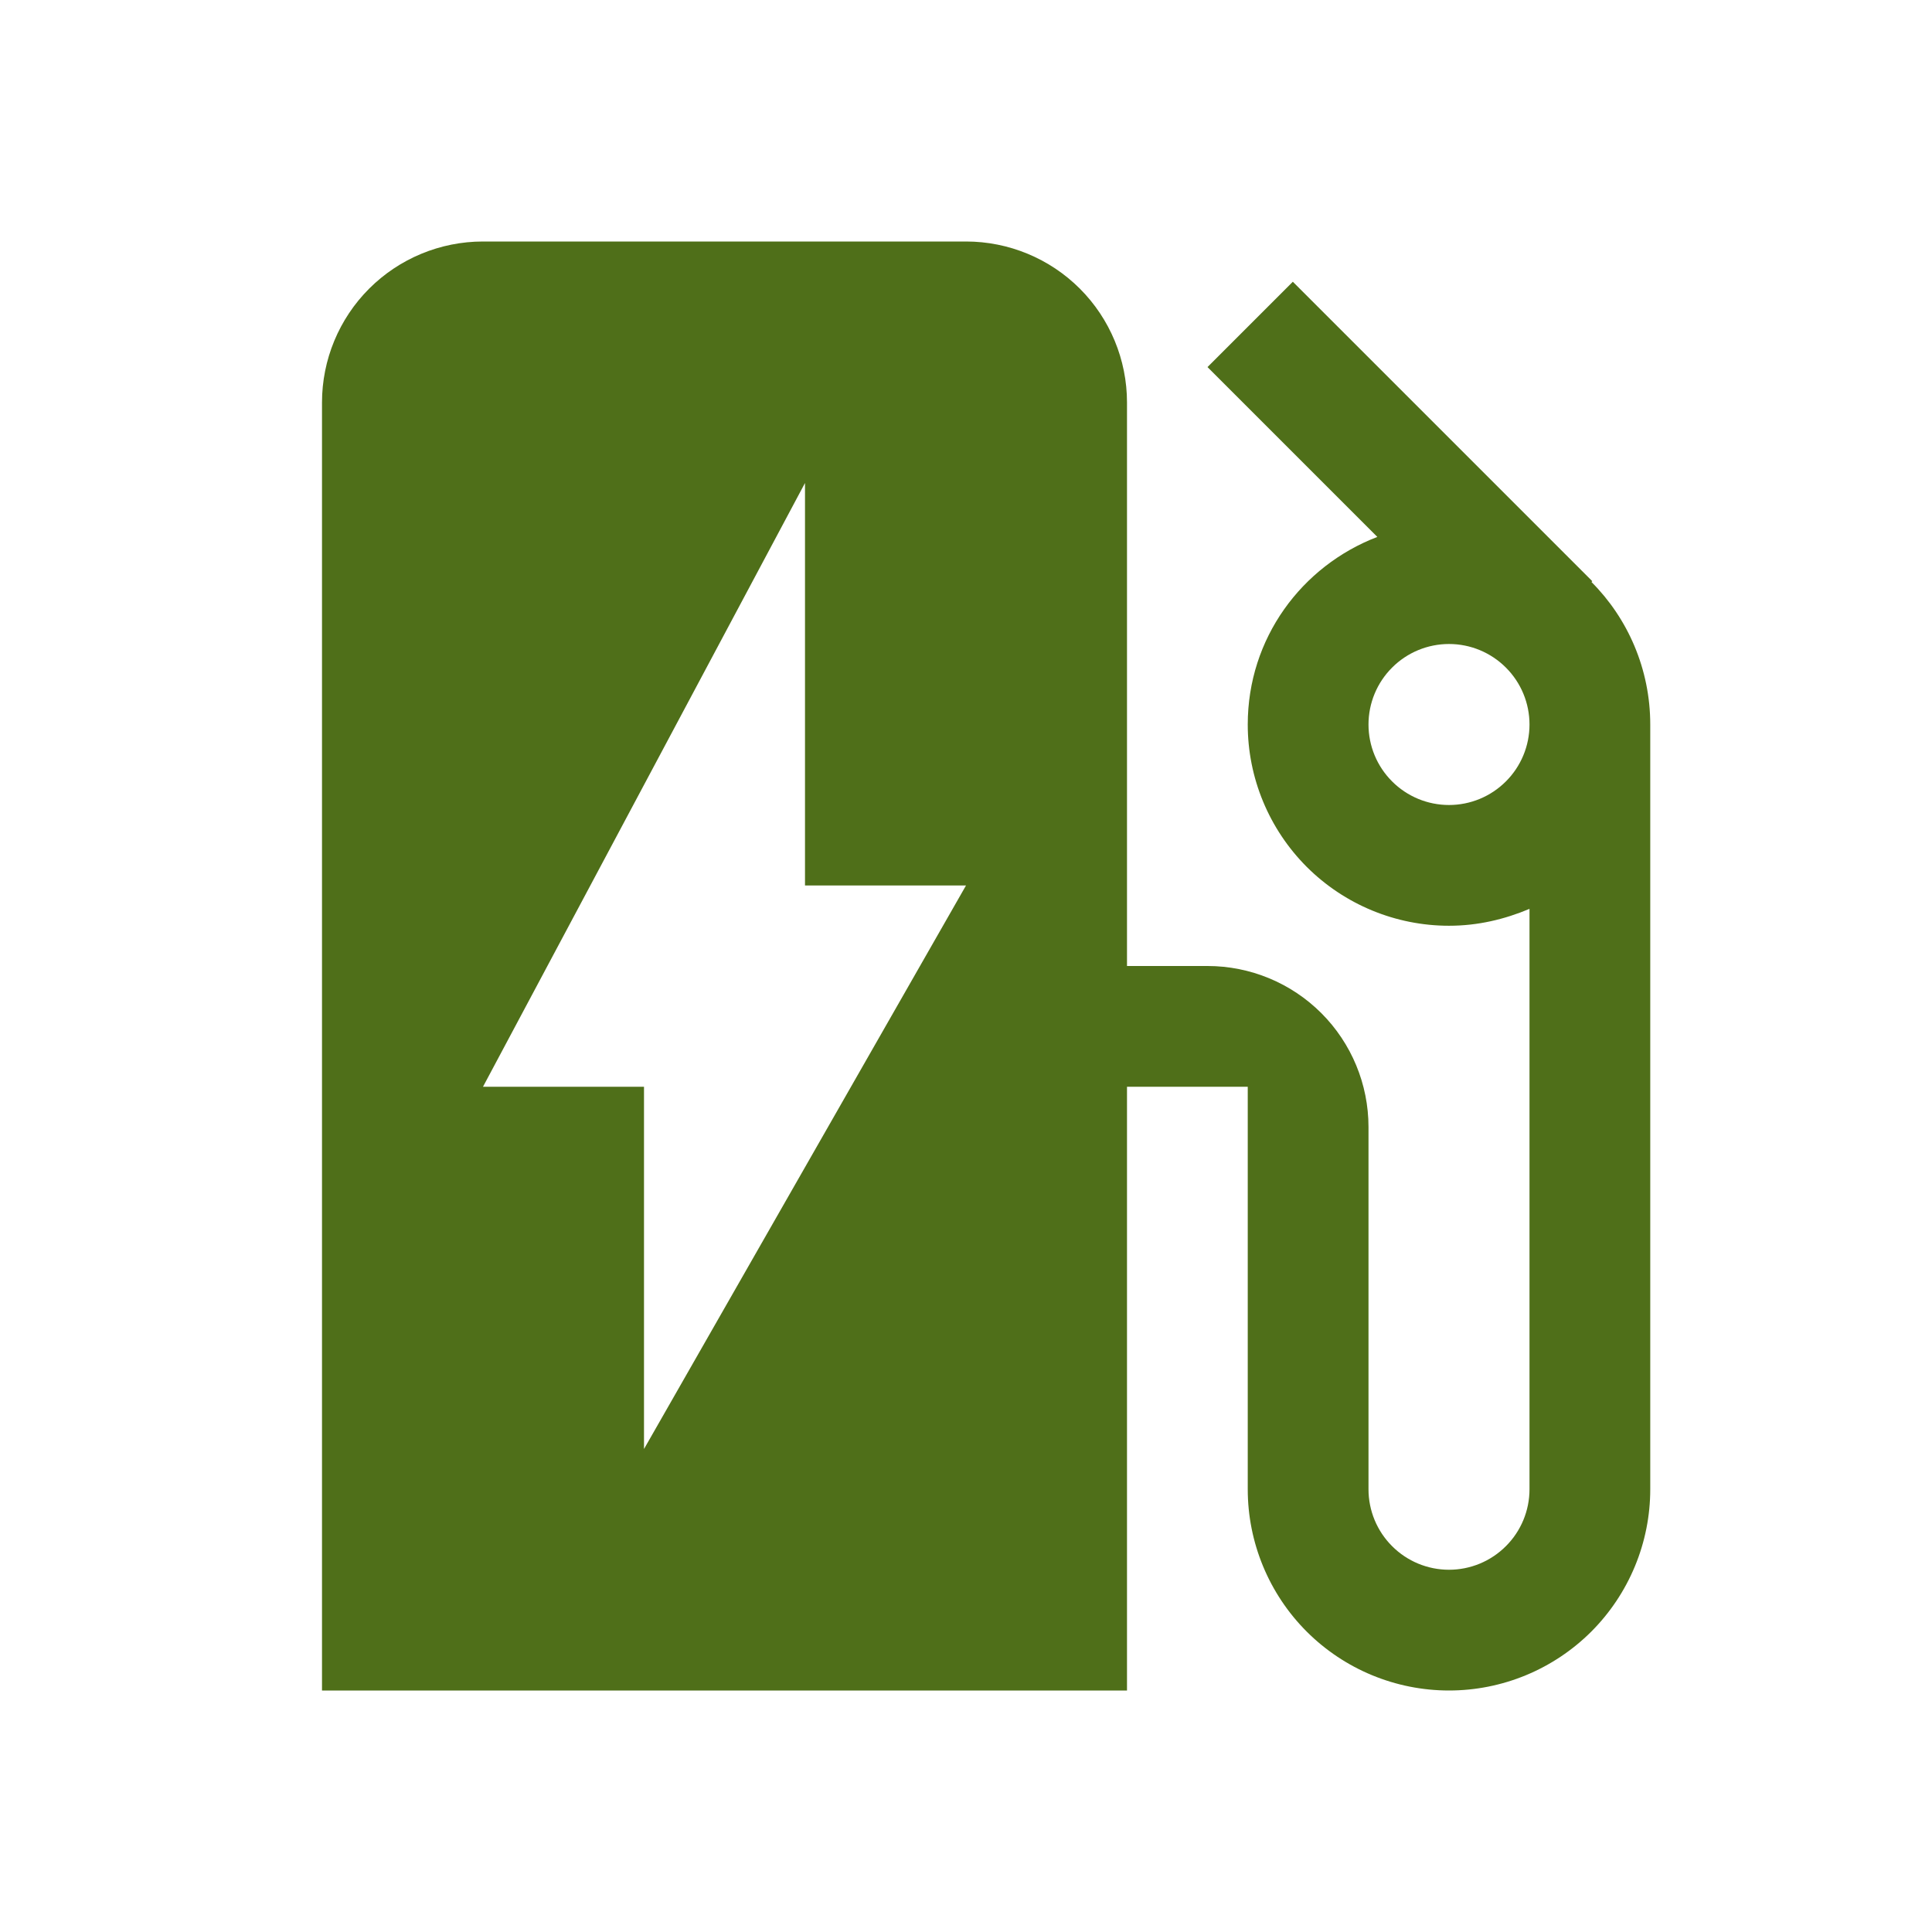 <svg width="42" height="42" viewBox="0 0 42 42" fill="none" xmlns="http://www.w3.org/2000/svg">
<path d="M34.597 12.652L34.615 12.635L28.105 6.125L26.25 7.98L29.942 11.672C28.297 12.303 27.125 13.877 27.125 15.75C27.125 16.325 27.238 16.893 27.458 17.424C27.678 17.955 28 18.437 28.406 18.844C29.227 19.664 30.34 20.125 31.5 20.125C32.13 20.125 32.708 19.985 33.25 19.758V32.375C33.25 32.839 33.066 33.284 32.737 33.612C32.409 33.941 31.964 34.125 31.5 34.125C31.036 34.125 30.591 33.941 30.263 33.612C29.934 33.284 29.75 32.839 29.75 32.375V24.5C29.75 23.572 29.381 22.681 28.725 22.025C28.069 21.369 27.178 21 26.25 21H24.5V8.75C24.5 7.822 24.131 6.931 23.475 6.275C22.819 5.619 21.928 5.25 21 5.25H10.5C9.572 5.25 8.681 5.619 8.025 6.275C7.369 6.931 7 7.822 7 8.75V36.75H24.5V23.625H27.125V32.375C27.125 33.535 27.586 34.648 28.406 35.469C29.227 36.289 30.34 36.75 31.5 36.75C32.075 36.75 32.643 36.637 33.174 36.417C33.705 36.197 34.187 35.875 34.594 35.469C35 35.062 35.322 34.58 35.542 34.049C35.762 33.518 35.875 32.95 35.875 32.375V15.75C35.875 14.543 35.385 13.44 34.597 12.652ZM31.5 17.5C31.036 17.5 30.591 17.316 30.263 16.987C29.934 16.659 29.75 16.214 29.75 15.75C29.75 15.286 29.934 14.841 30.263 14.513C30.591 14.184 31.036 14 31.5 14C31.964 14 32.409 14.184 32.737 14.513C33.066 14.841 33.25 15.286 33.25 15.75C33.25 16.214 33.066 16.659 32.737 16.987C32.409 17.316 31.964 17.5 31.5 17.5ZM14 31.5V23.625H10.5L17.5 10.5V19.25H21L14 31.5Z" fill="#4F6F19"/>
</svg>
